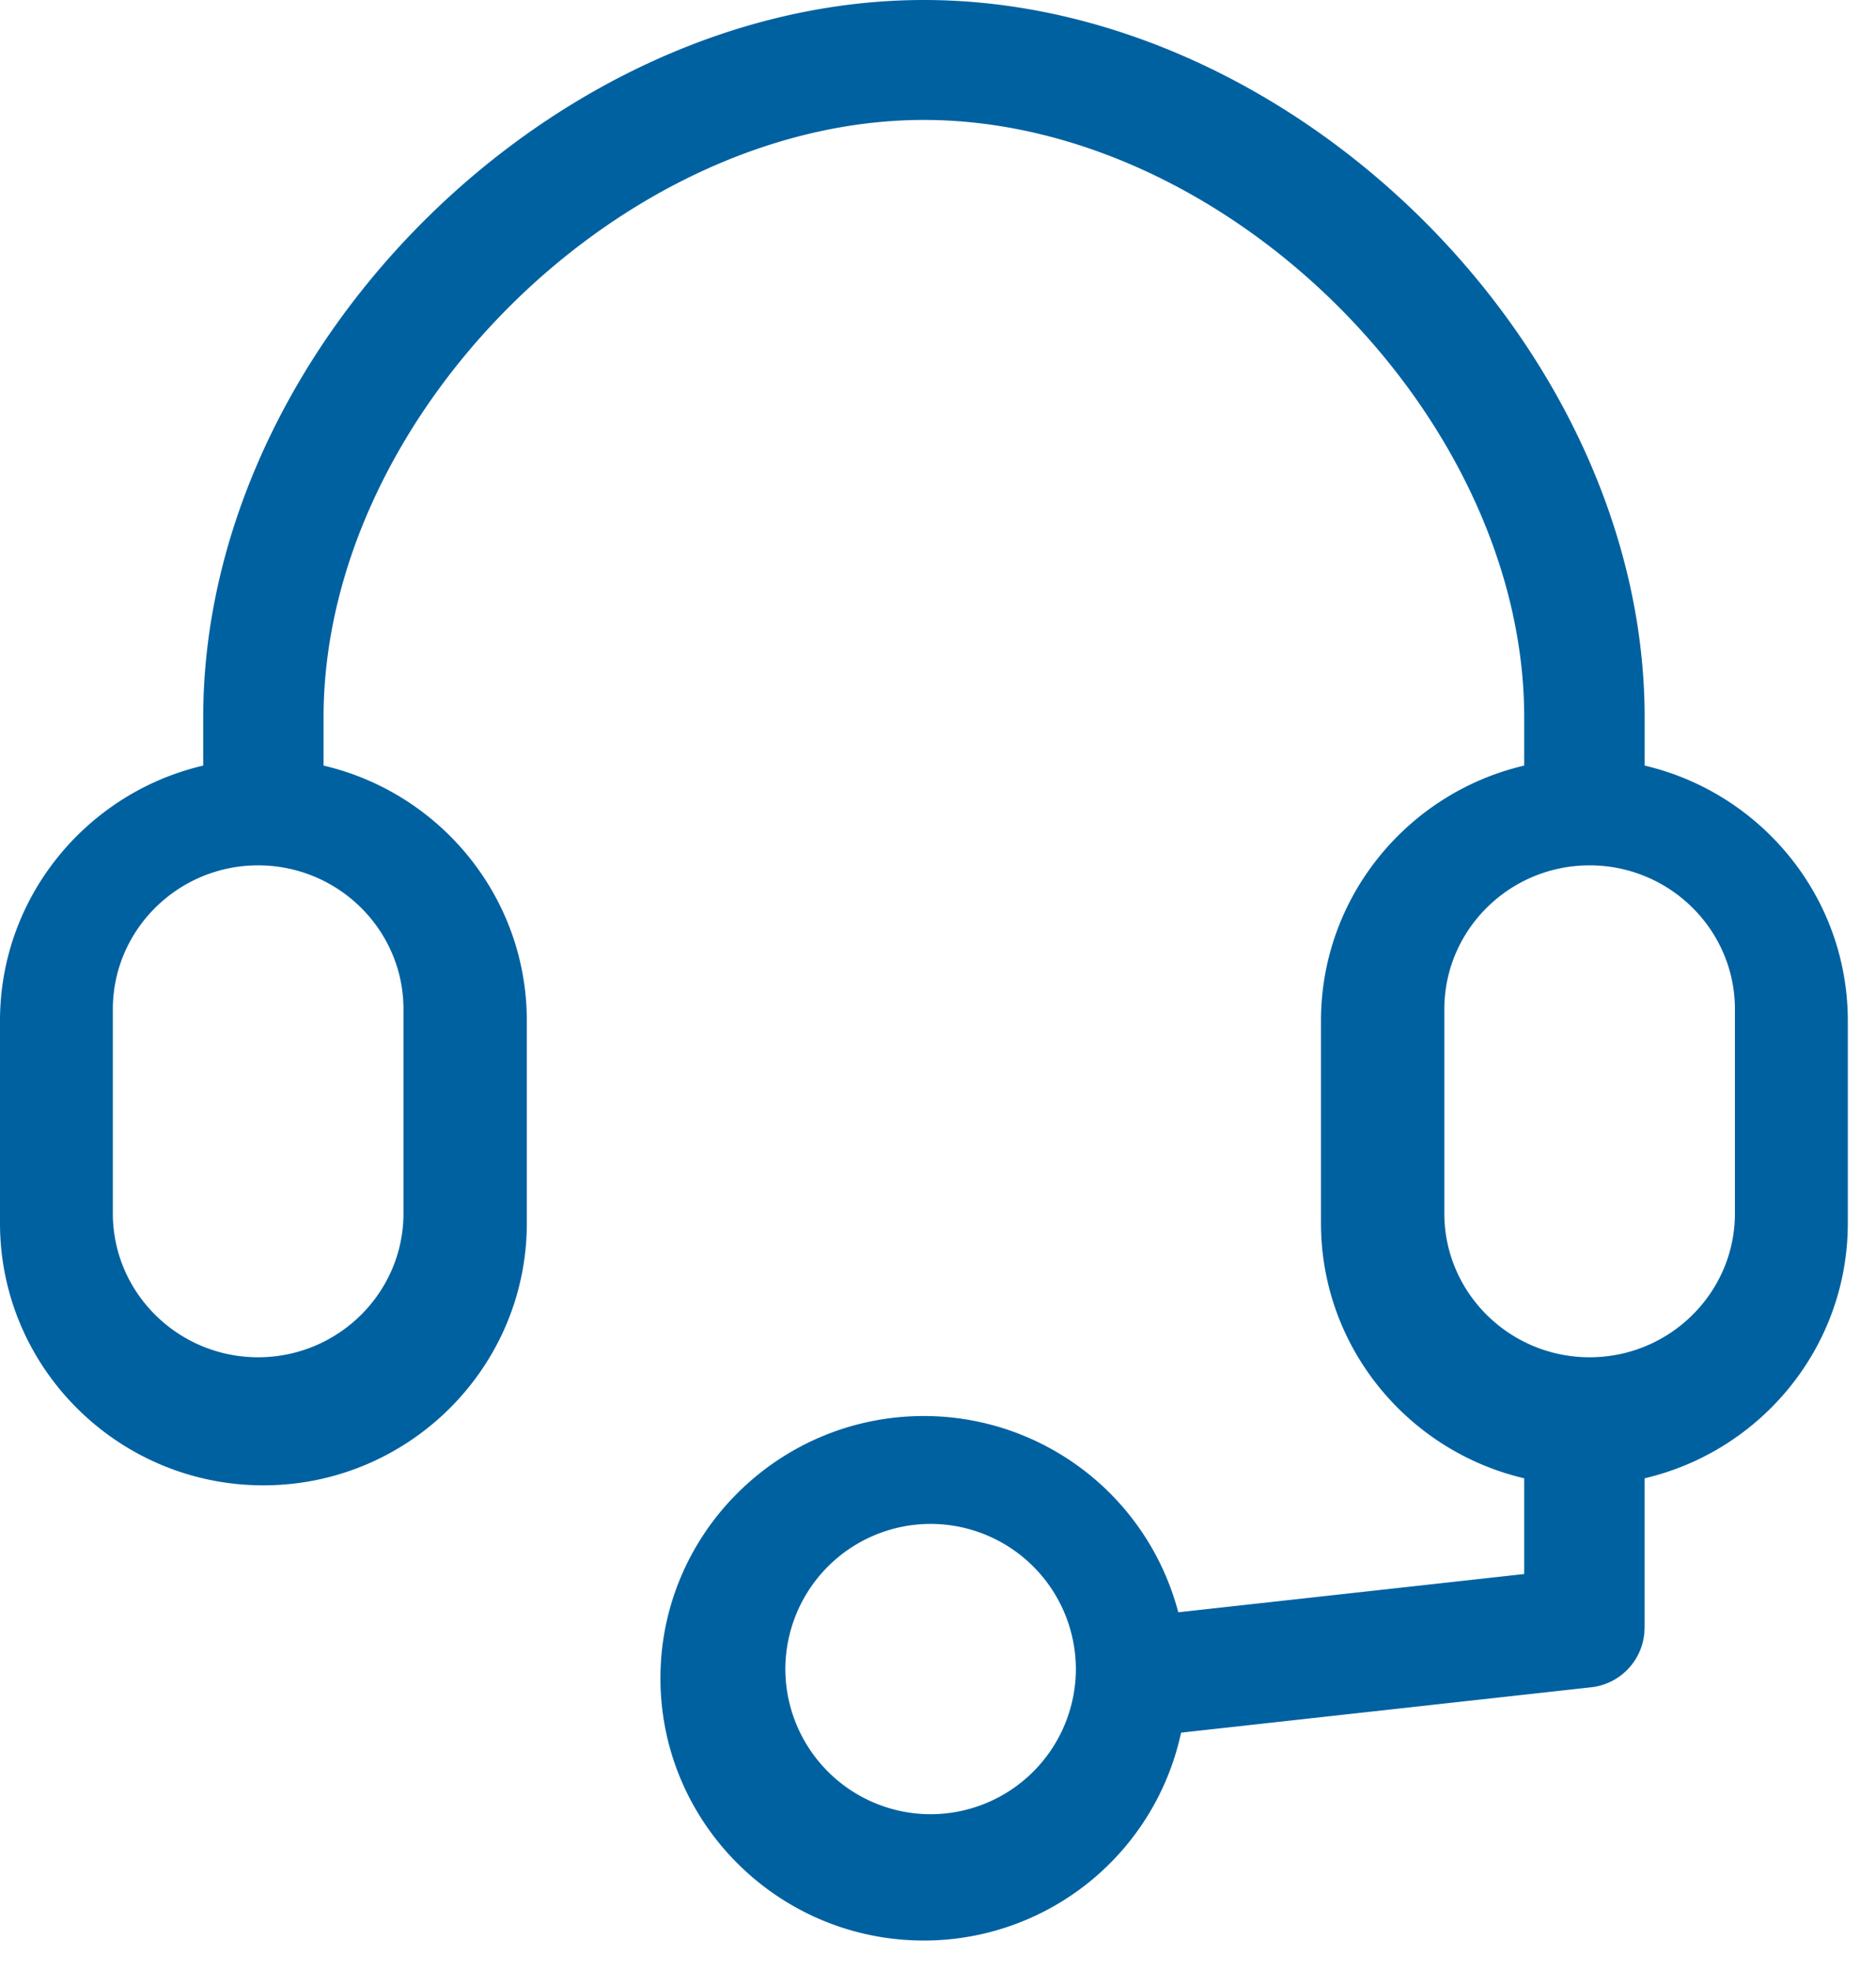 <svg fill="none" height="42" viewBox="0 0 40 42" width="40" xmlns="http://www.w3.org/2000/svg"><path d="M19.7 0c3.959 0 7.799 1.862 10.647 4.694 2.847 2.833 4.72 6.653 4.72 10.593v1.027c2.478.58 4.332 2.794 4.332 5.439v4.31c0 2.645-1.854 4.859-4.333 5.438v3.184l-.006.12a1.28 1.28 0 0 1-1.138 1.15h-.001l-8.738.966a5.61 5.61 0 0 1-5.484 4.43c-3.095 0-5.617-2.506-5.617-5.59 0-3.083 2.522-5.587 5.617-5.587a5.609 5.609 0 0 1 5.424 4.182l7.376-.815v-2.04c-2.479-.58-4.333-2.793-4.333-5.438v-4.31c0-2.644 1.854-4.86 4.333-5.439v-1.027c0-3.199-1.58-6.383-3.98-8.771-2.401-2.389-5.603-3.96-8.82-3.96-3.216 0-6.418 1.571-8.82 3.96-2.4 2.388-3.98 5.572-3.98 8.771v1.027c2.48.579 4.334 2.794 4.334 5.439v4.31c0 3.084-2.522 5.588-5.617 5.588S0 29.147 0 26.064v-4.311c0-2.644 1.854-4.86 4.333-5.439v-1.027c0-3.94 1.872-7.76 4.72-10.593C11.899 1.862 15.74 0 19.699 0Zm.143 32.473a3.1 3.1 0 0 0-3.098 3.093 3.1 3.1 0 0 0 3.098 3.093 3.1 3.1 0 0 0 3.097-3.093 3.1 3.1 0 0 0-3.097-3.093ZM5.503 18.44c-1.709 0-3.097 1.377-3.097 3.065v4.352c0 1.688 1.388 3.065 3.098 3.065s3.098-1.377 3.099-3.065v-4.352c0-1.688-1.389-3.065-3.1-3.065Zm28.39 0c-1.71 0-3.097 1.377-3.097 3.065v4.352c0 1.688 1.388 3.065 3.098 3.065s3.098-1.377 3.098-3.065v-4.352c0-1.688-1.388-3.065-3.098-3.065Z" fill="#0061A1"></path></svg>